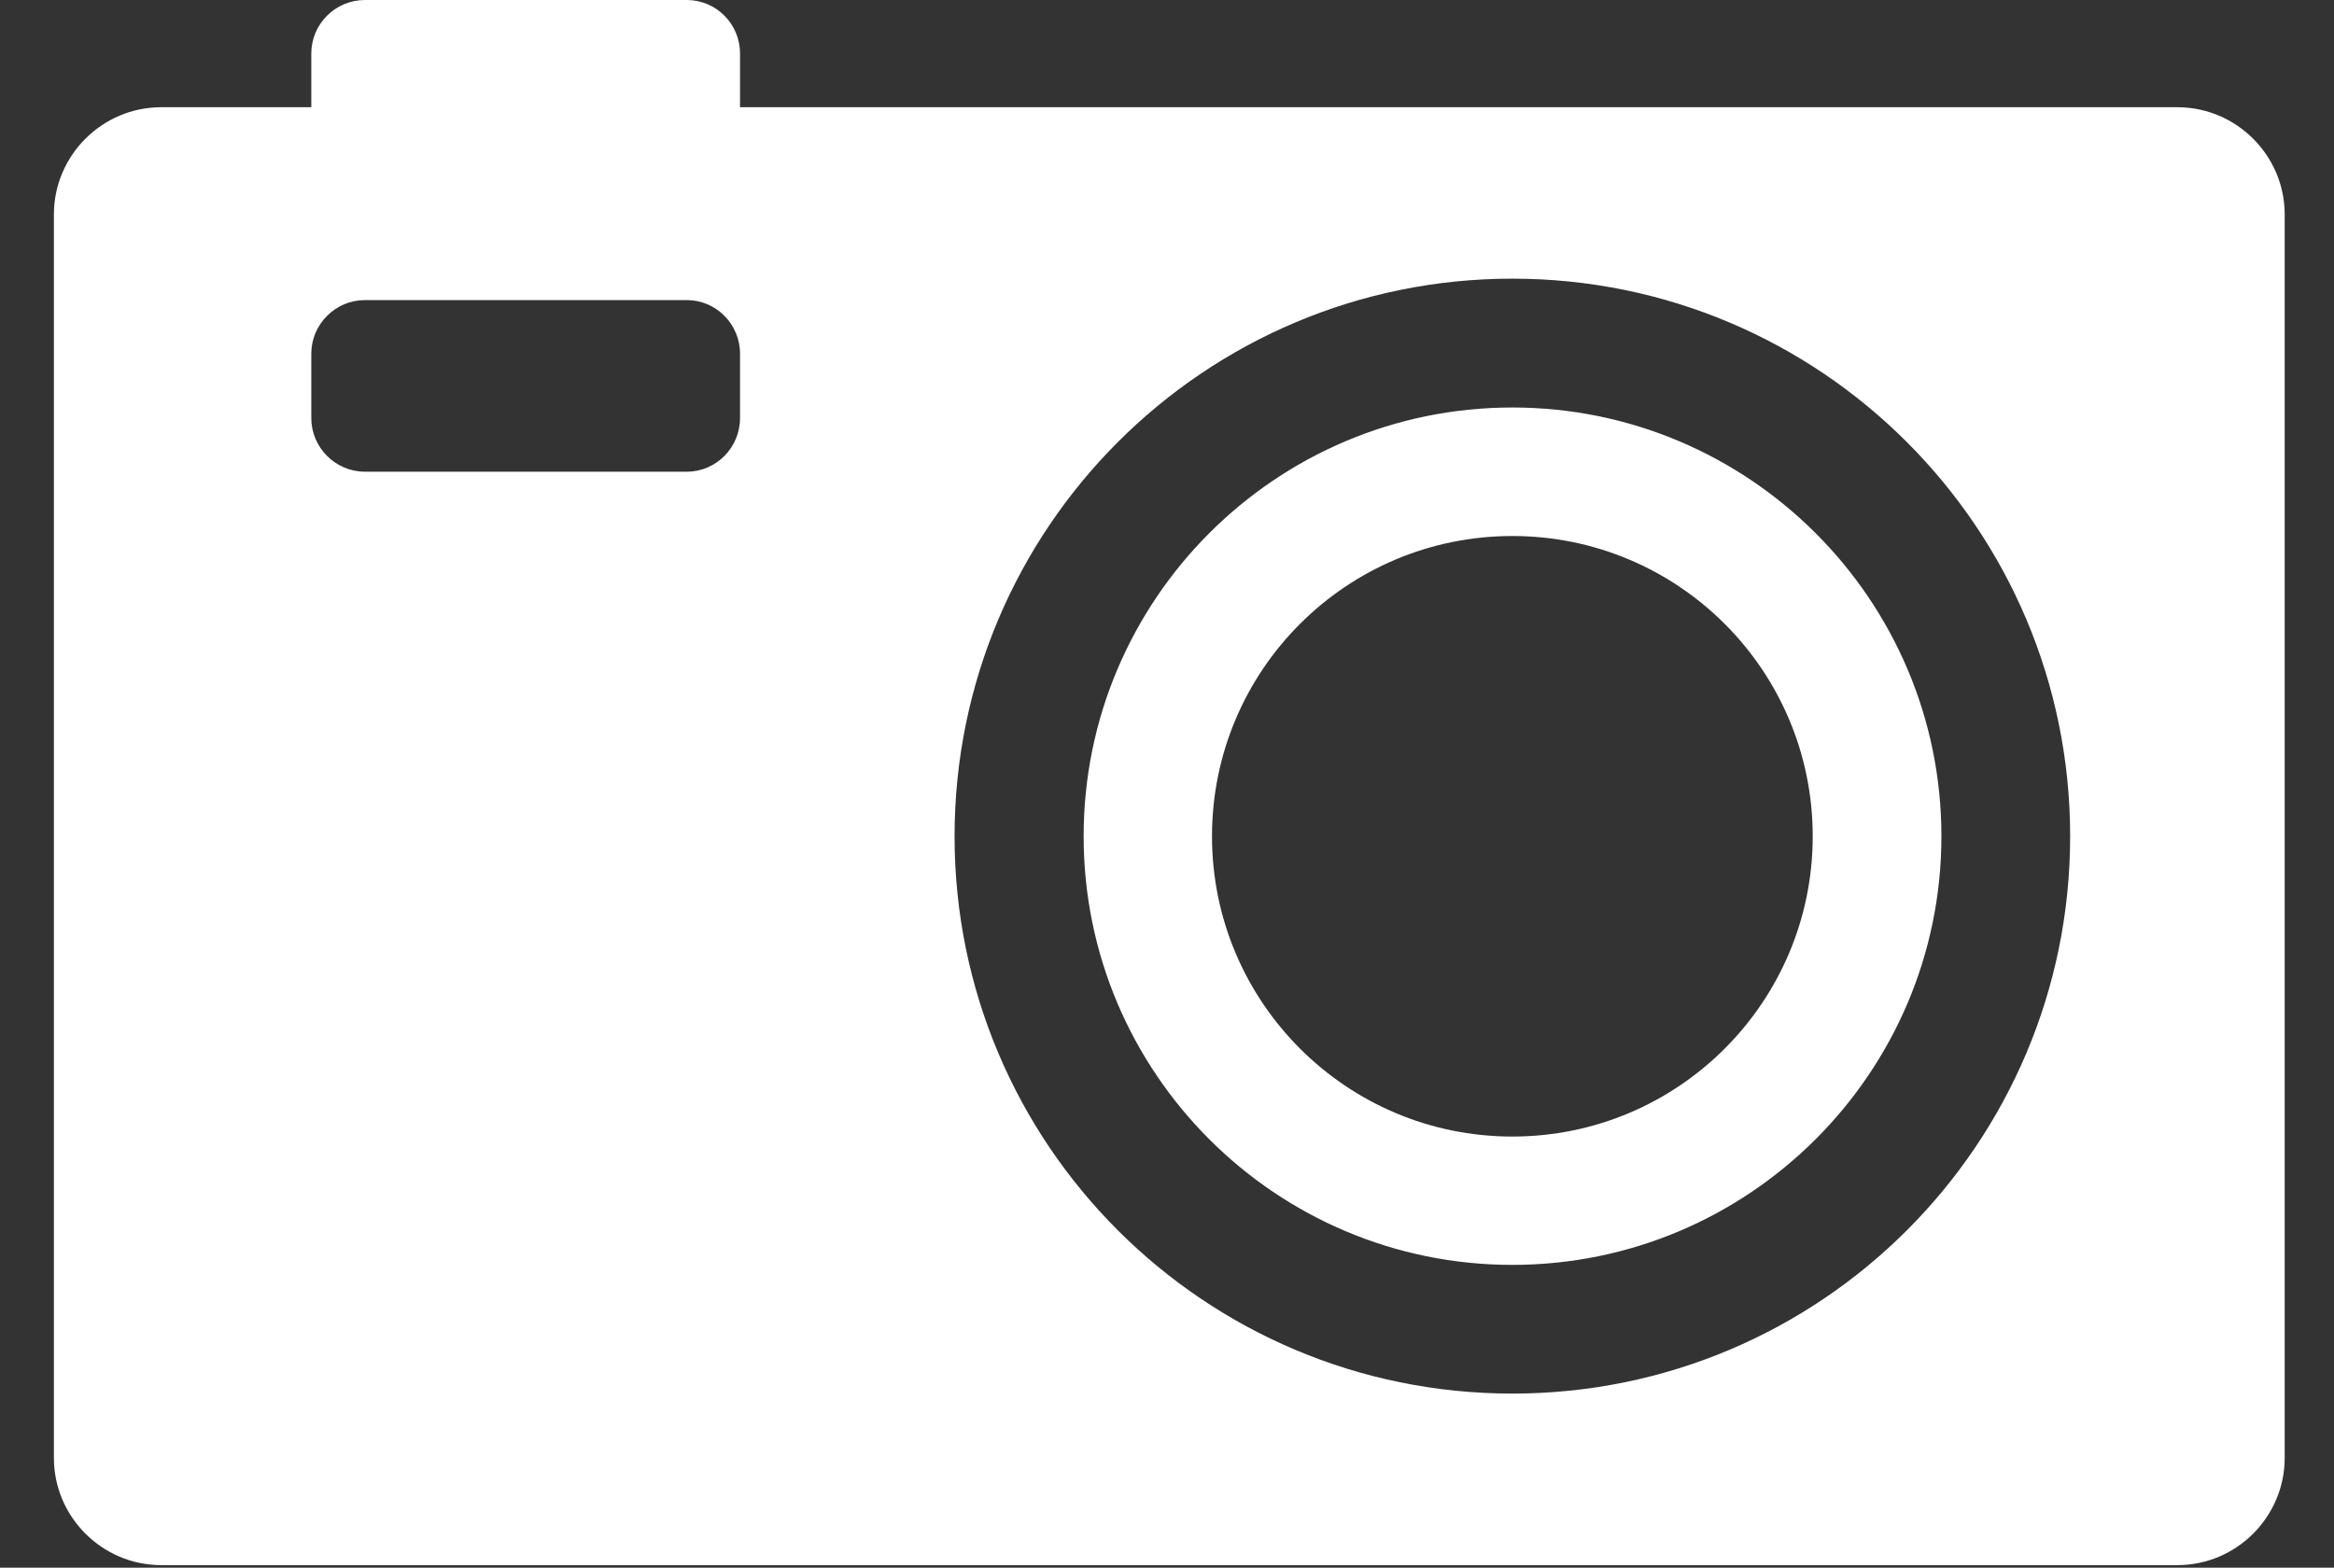 <?xml version="1.0" encoding="utf-8"?>
<!-- Generator: Adobe Illustrator 17.1.0, SVG Export Plug-In . SVG Version: 6.00 Build 0)  -->
<!DOCTYPE svg PUBLIC "-//W3C//DTD SVG 1.1//EN" "http://www.w3.org/Graphics/SVG/1.1/DTD/svg11.dtd">
<svg version="1.1" id="PictoCamera" xmlns="http://www.w3.org/2000/svg" xmlns:xlink="http://www.w3.org/1999/xlink" x="0px" y="0px"
	 viewBox="0 0 64 43" enable-background="new 0 0 64 43" xml:space="preserve">
<rect x="0" y="0" width="64" height="43" fill="#333333" stroke="none"/>
<path fill="#FFFFFF" d="M41.47,11.177c-6.489,0-11.756,5.272-11.756,11.761c0,6.485,5.267,11.756,11.756,11.756
	s11.765-5.271,11.765-11.756C53.235,16.449,47.959,11.177,41.47,11.177z M41.47,31.174c-4.55,0-8.236-3.691-8.236-8.236
	c0-4.55,3.686-8.236,8.236-8.236s8.236,3.686,8.236,8.236C49.706,27.483,46.02,31.174,41.47,31.174z M59.706,2.941H20.292V1.466
	C20.292,0.657,19.64,0,18.831,0h-8.824C9.198,0,8.536,0.657,8.536,1.466v1.475H4.419c-1.618,0-2.941,1.324-2.941,2.941v34.106
	c0,1.618,1.323,2.941,2.941,2.941h55.288c1.618,0,2.941-1.323,2.941-2.941V5.883C62.648,4.265,61.324,2.941,59.706,2.941z
	 M20.292,11.467c0,0.809-0.653,1.471-1.461,1.471h-8.824c-0.809,0-1.471-0.662-1.471-1.471V9.702c0-0.809,0.662-1.471,1.471-1.471
	h8.824c0.809,0,1.461,0.662,1.461,1.471V11.467z M41.47,38.224c-8.447,0-15.295-6.839-15.295-15.286S33.023,7.643,41.47,7.643
	s15.295,6.848,15.295,15.295S49.917,38.224,41.47,38.224z"/>
</svg>
